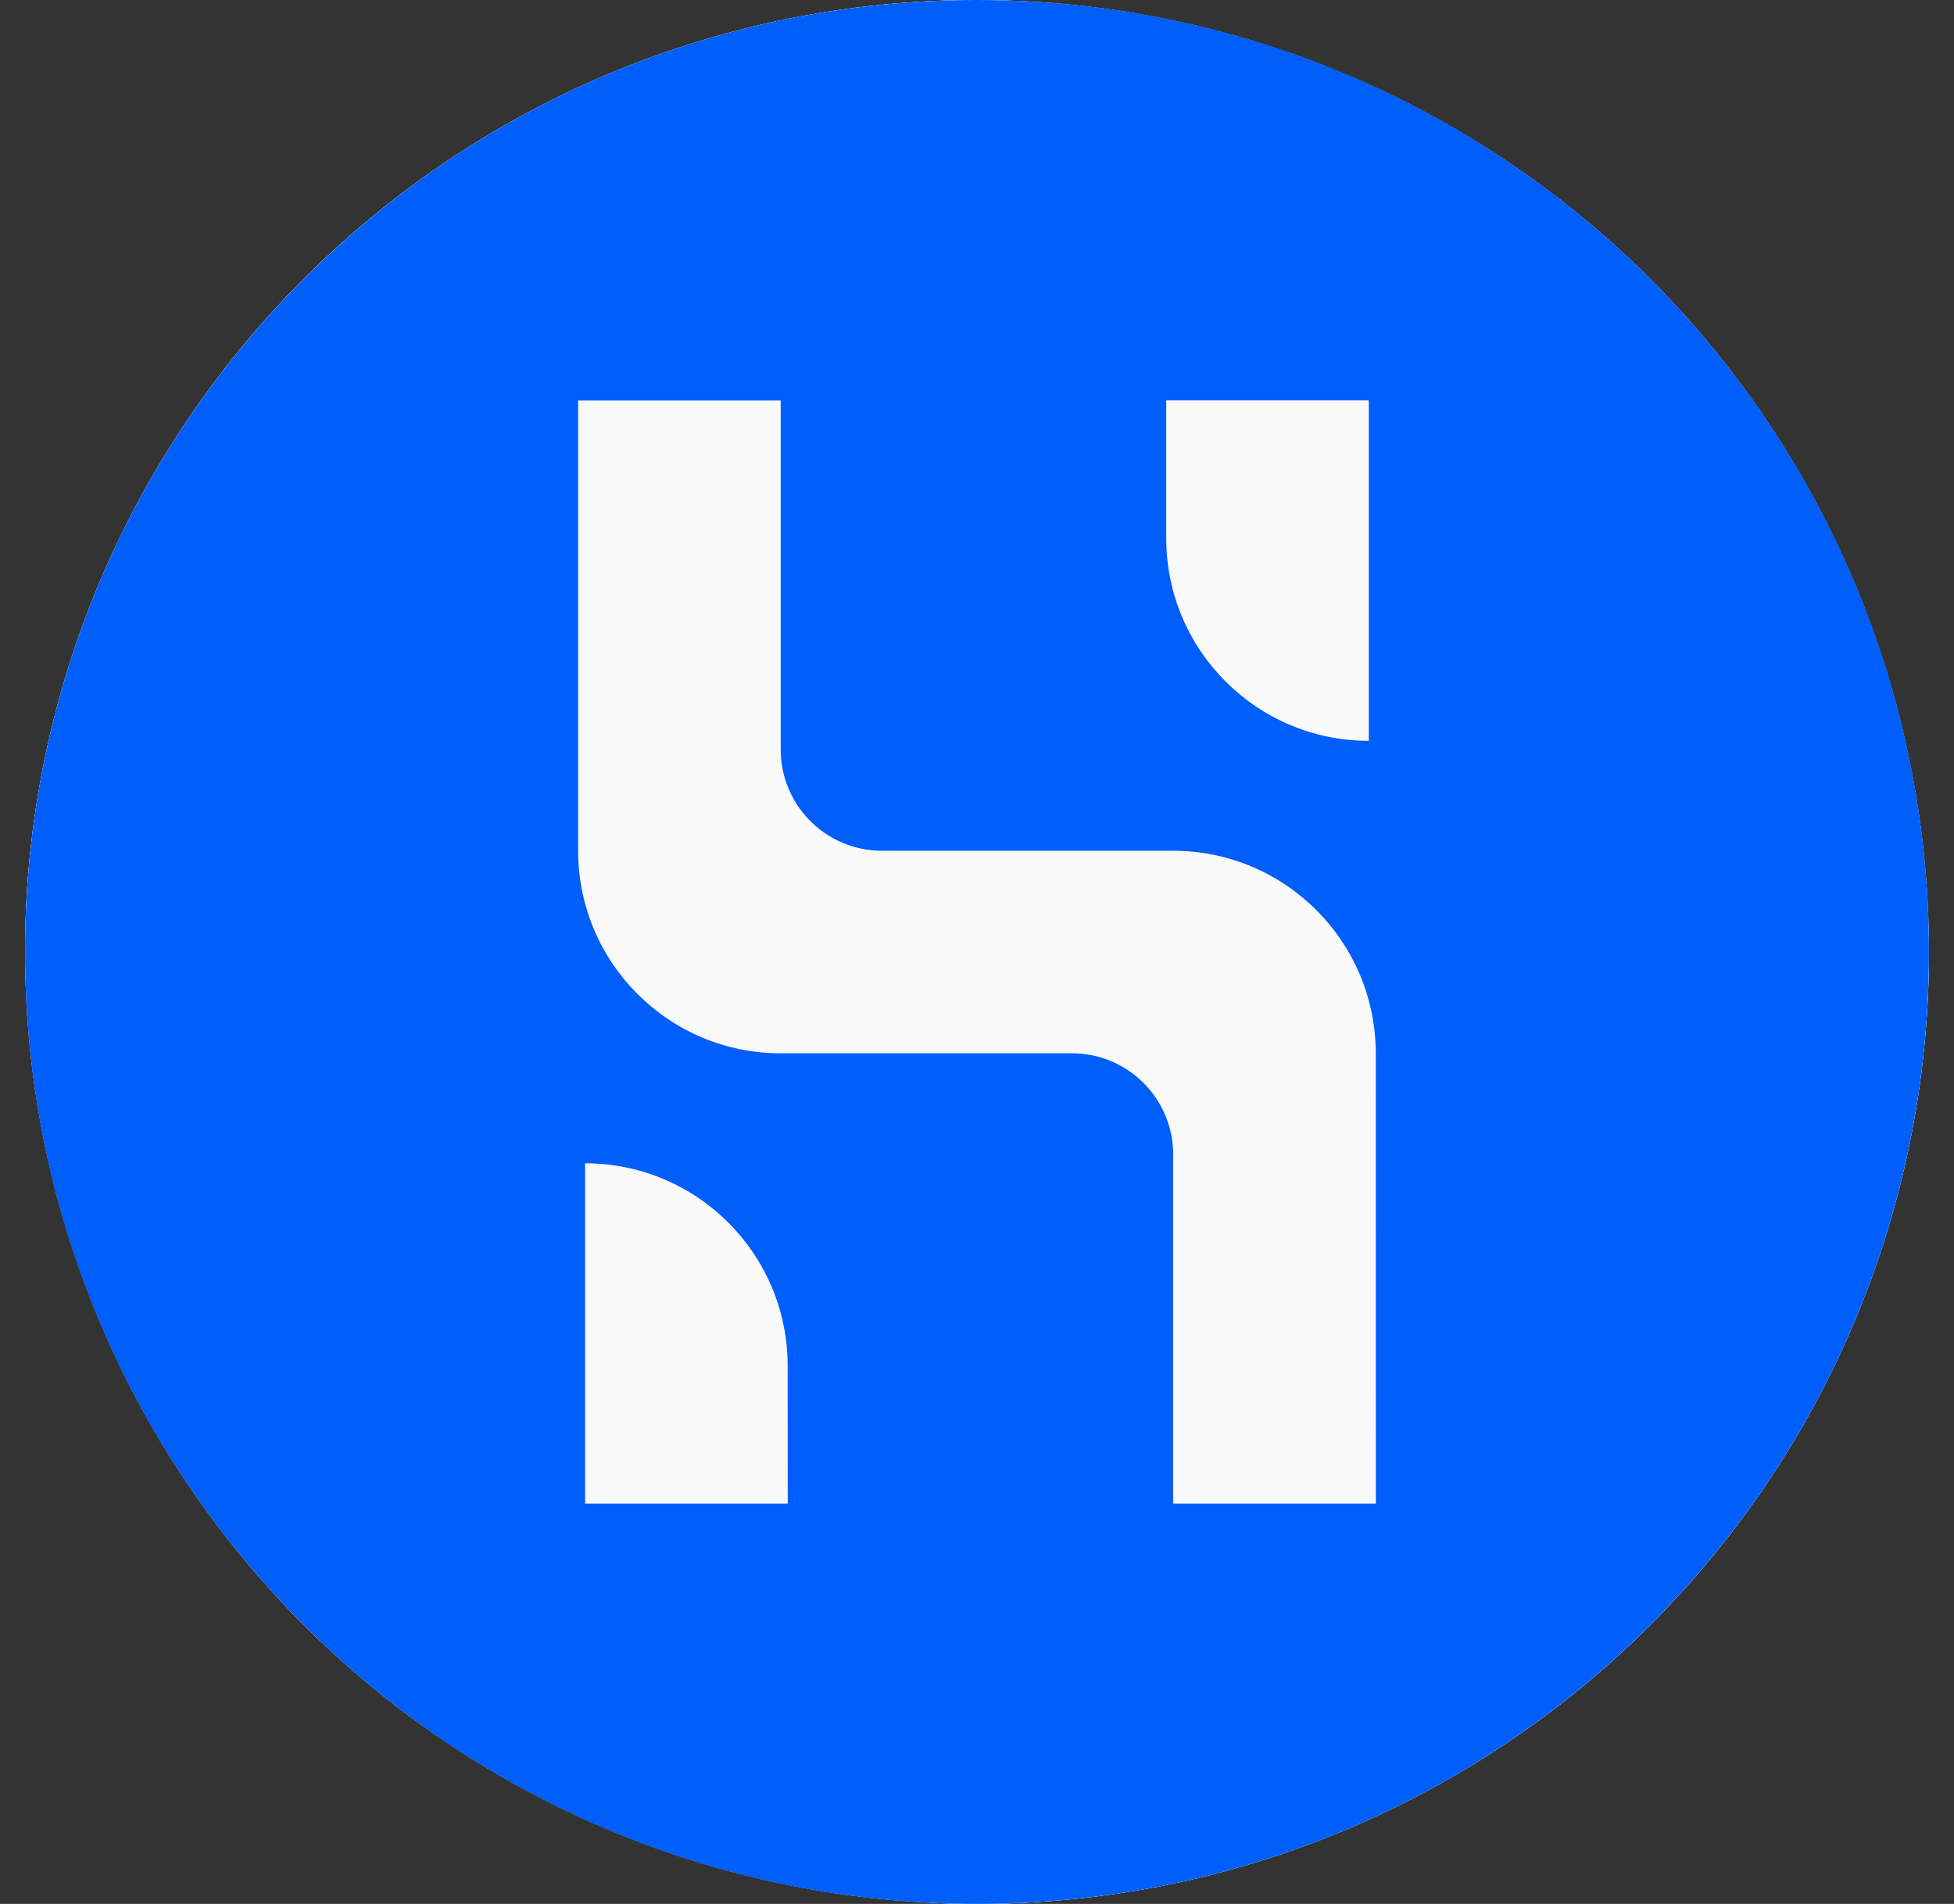 <svg width="39" height="38" viewBox="0 0 39 38" fill="none" xmlns="http://www.w3.org/2000/svg">
<rect x="0" y="0" width="39" height="38" fill="#333333" stroke="none"/>
<rect x="0.5" width="38" height="38" rx="19" fill="white"/>
<circle cx="19.5" cy="19" r="19" fill="white"/>
<path fill-rule="evenodd" clip-rule="evenodd" d="M5.835 17.546L11.676 3.663L28.267 5.574L31.664 15.821L29.965 29.995C27.524 32.615 25.966 33.924 25.293 33.924C24.62 33.924 19.525 32.995 10.004 31.137L5.837 20.837L5.835 17.546Z" fill="#F9F9F9"/>
<path fill-rule="evenodd" clip-rule="evenodd" d="M27.461 30.009H23.416V23.045C23.416 21.93 22.513 21.023 21.398 21.023H21.396H15.582C13.35 21.023 11.539 19.213 11.539 16.98V7.993H15.582V14.959C15.582 16.074 16.487 16.98 17.602 16.98H23.416C25.648 16.982 27.457 18.791 27.459 21.023L27.461 30.009ZM15.723 30.009H11.678V23.218C13.91 23.218 15.721 25.027 15.721 27.261L15.723 30.009ZM23.277 7.991H27.32V14.786C25.086 14.786 23.277 12.975 23.277 10.743V7.991ZM19.5 0C9.006 0 0.5 8.508 0.5 19C0.5 29.492 9.006 38 19.5 38C29.994 38 38.5 29.494 38.5 19C38.5 8.506 29.994 0 19.5 0Z" fill="#005FFA"/>
</svg>
